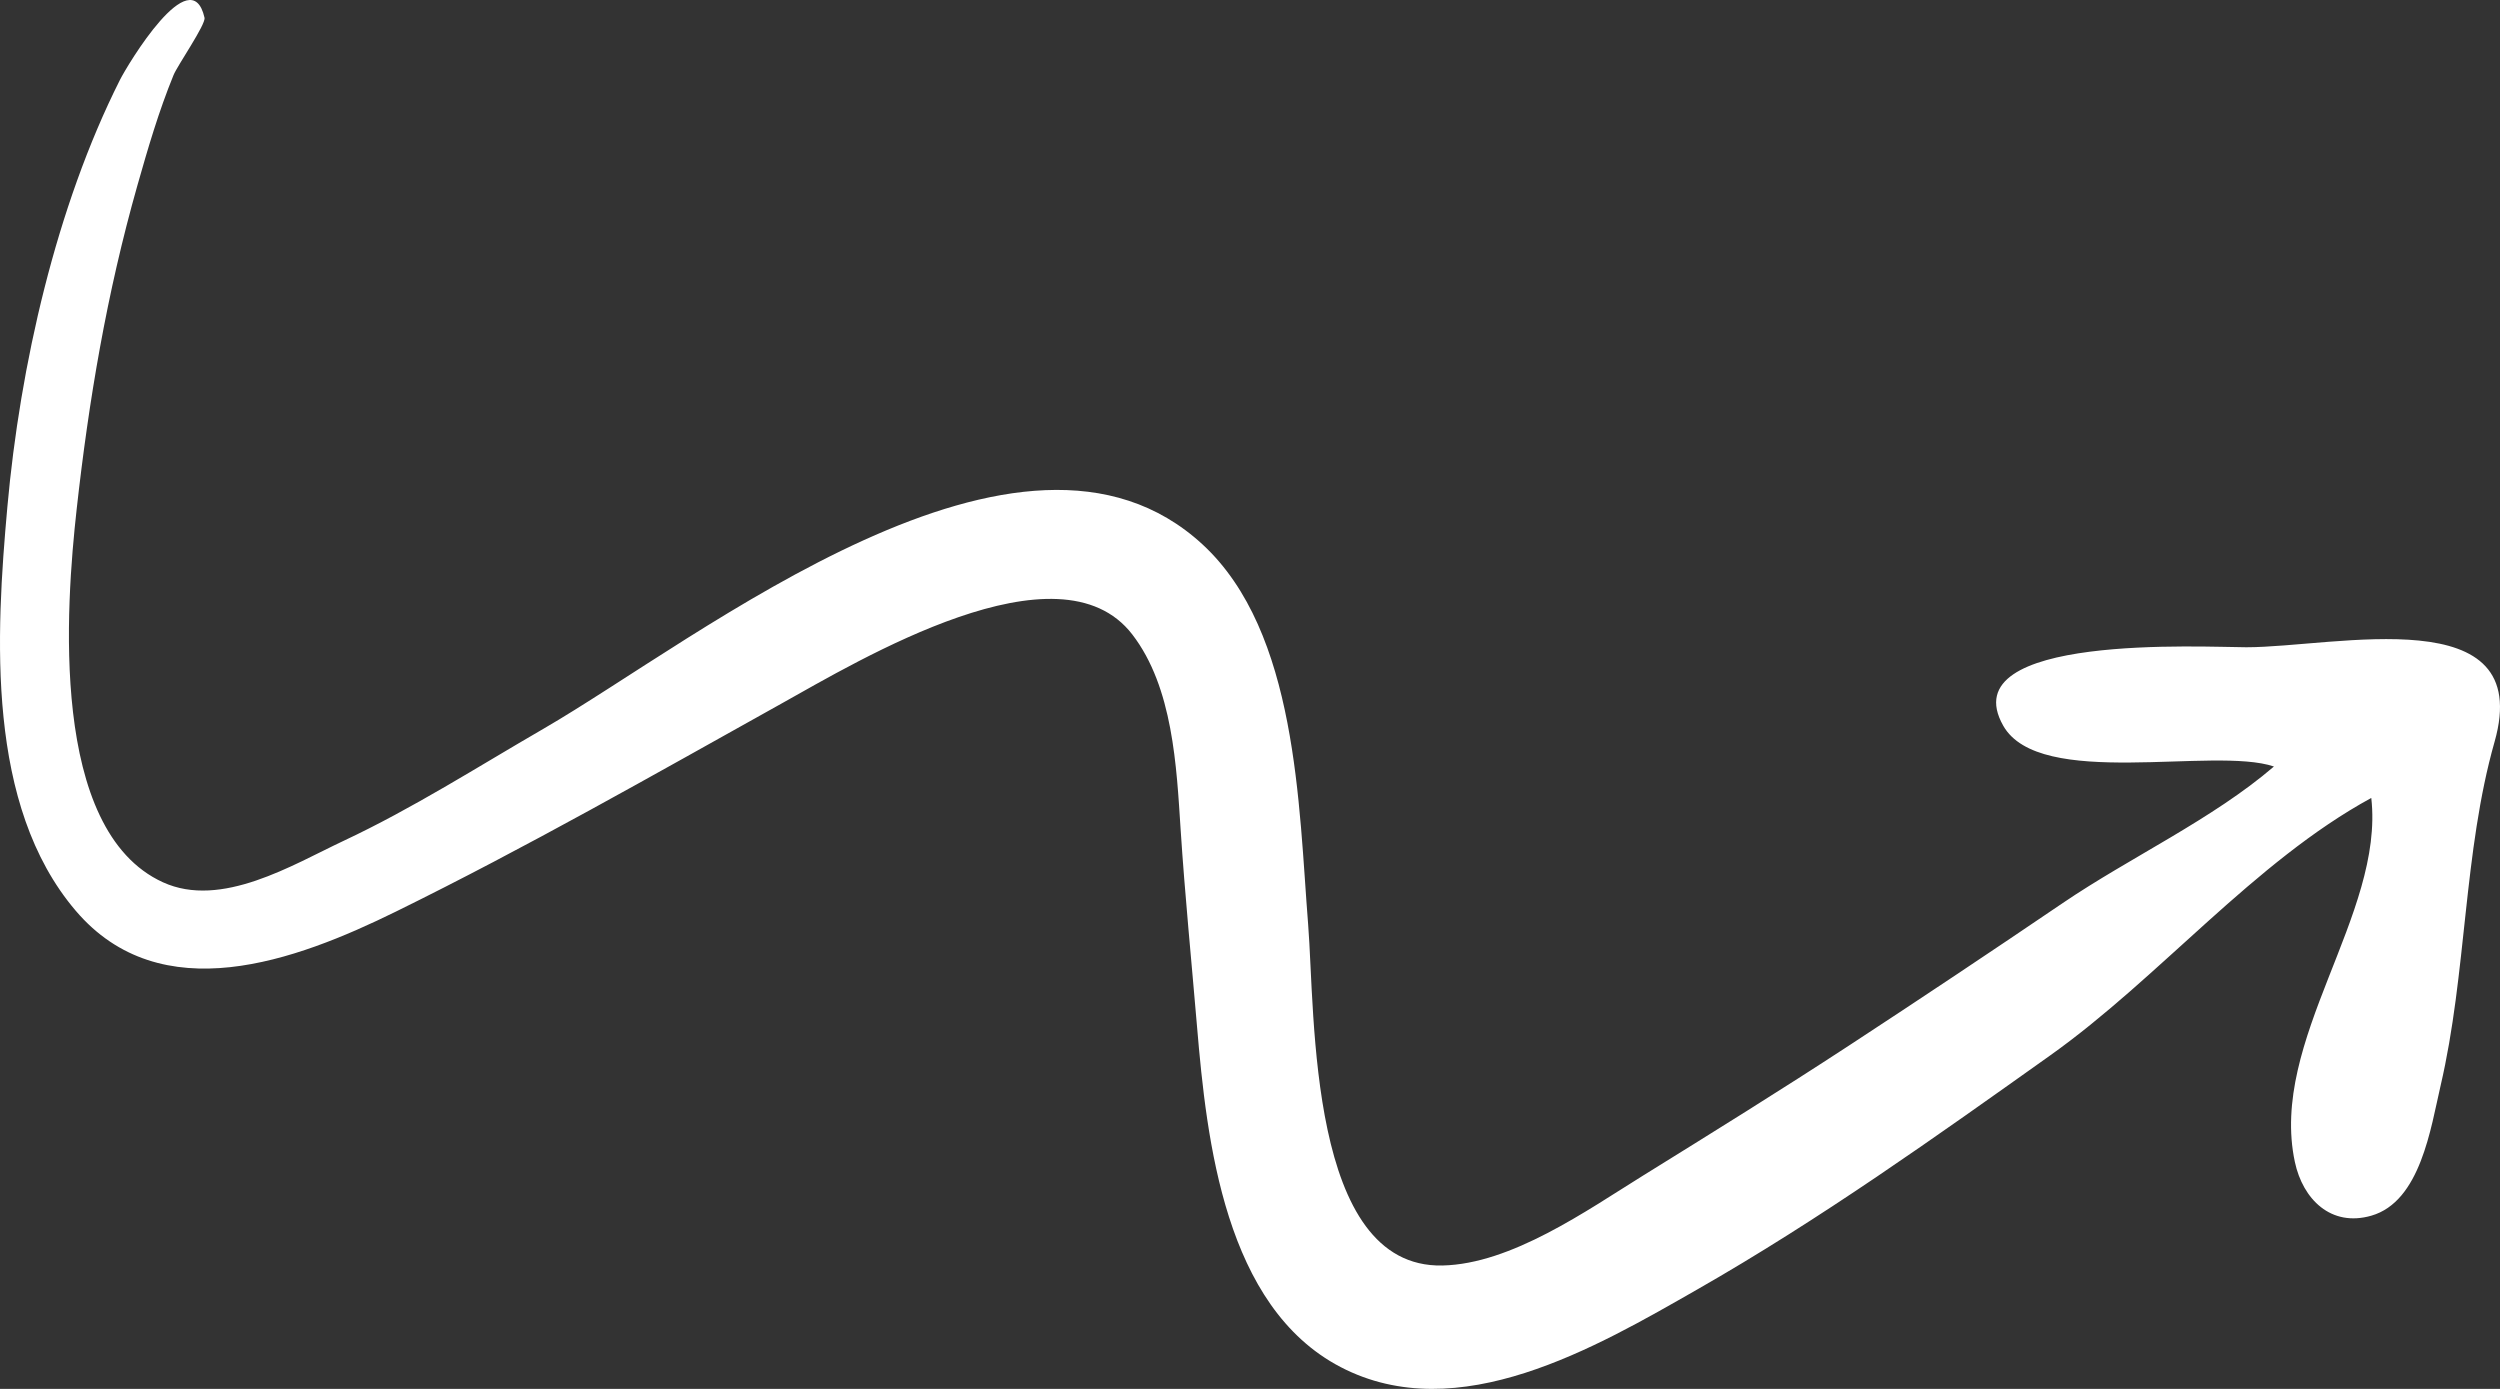 <?xml version="1.0" encoding="utf-8"?>
<svg xmlns="http://www.w3.org/2000/svg" fill="none" height="100%" overflow="visible" preserveAspectRatio="none" style="display: block;" viewBox="0 0 144 80" width="100%">
<rect x="0" y="0" width="144" height="80" fill="#333333" stroke="none"/>
<path d="M129.386 37.282C134.516 37.282 146.04 34.441 143.687 42.728C141.888 49.066 142.085 56.076 140.577 62.54C140.016 64.947 139.422 69.209 136.587 70.024C134.26 70.693 132.643 69.072 132.185 66.933C130.685 59.93 137.349 52.701 136.586 45.962C129.853 49.63 124.384 56.315 118.106 60.781C111.46 65.508 104.861 70.217 97.767 74.271C91.941 77.6 83.984 82.27 77.218 78.742C70.554 75.267 69.506 65.727 68.948 59.121C68.629 55.347 68.25 51.545 68.005 47.788C67.769 44.166 67.566 39.59 65.22 36.545C61.003 31.07 49.505 38.022 44.974 40.548C37.632 44.64 30.349 48.798 22.795 52.512C17.02 55.351 9.268 58.217 4.36 52.457C-0.813 46.385 -0.24 36.578 0.426 29.181C1.154 21.082 3.231 11.907 6.908 4.604C7.336 3.754 11.008 -2.383 11.78 1.019C11.867 1.401 10.226 3.761 9.995 4.327C9.141 6.421 8.529 8.514 7.912 10.688C6.143 16.925 5.114 23.063 4.416 29.328C3.799 34.882 2.818 47.819 9.385 50.819C12.748 52.356 16.858 49.811 19.794 48.431C23.776 46.561 27.488 44.187 31.289 41.986C40.319 36.757 58.86 21.755 69.268 31.361C74.73 36.403 74.805 46.402 75.349 53.246C75.762 58.449 75.344 73.052 83.077 72.893C87.051 72.811 91.398 69.724 94.644 67.711C98.618 65.247 102.584 62.788 106.497 60.227C110.628 57.523 114.735 54.785 118.82 52.012C122.7 49.379 127.445 47.187 130.979 44.151C127.522 42.977 117.482 45.496 115.387 41.802C112.356 36.459 127.042 37.282 129.386 37.282Z" fill="white" id="Vector"/>
</svg>